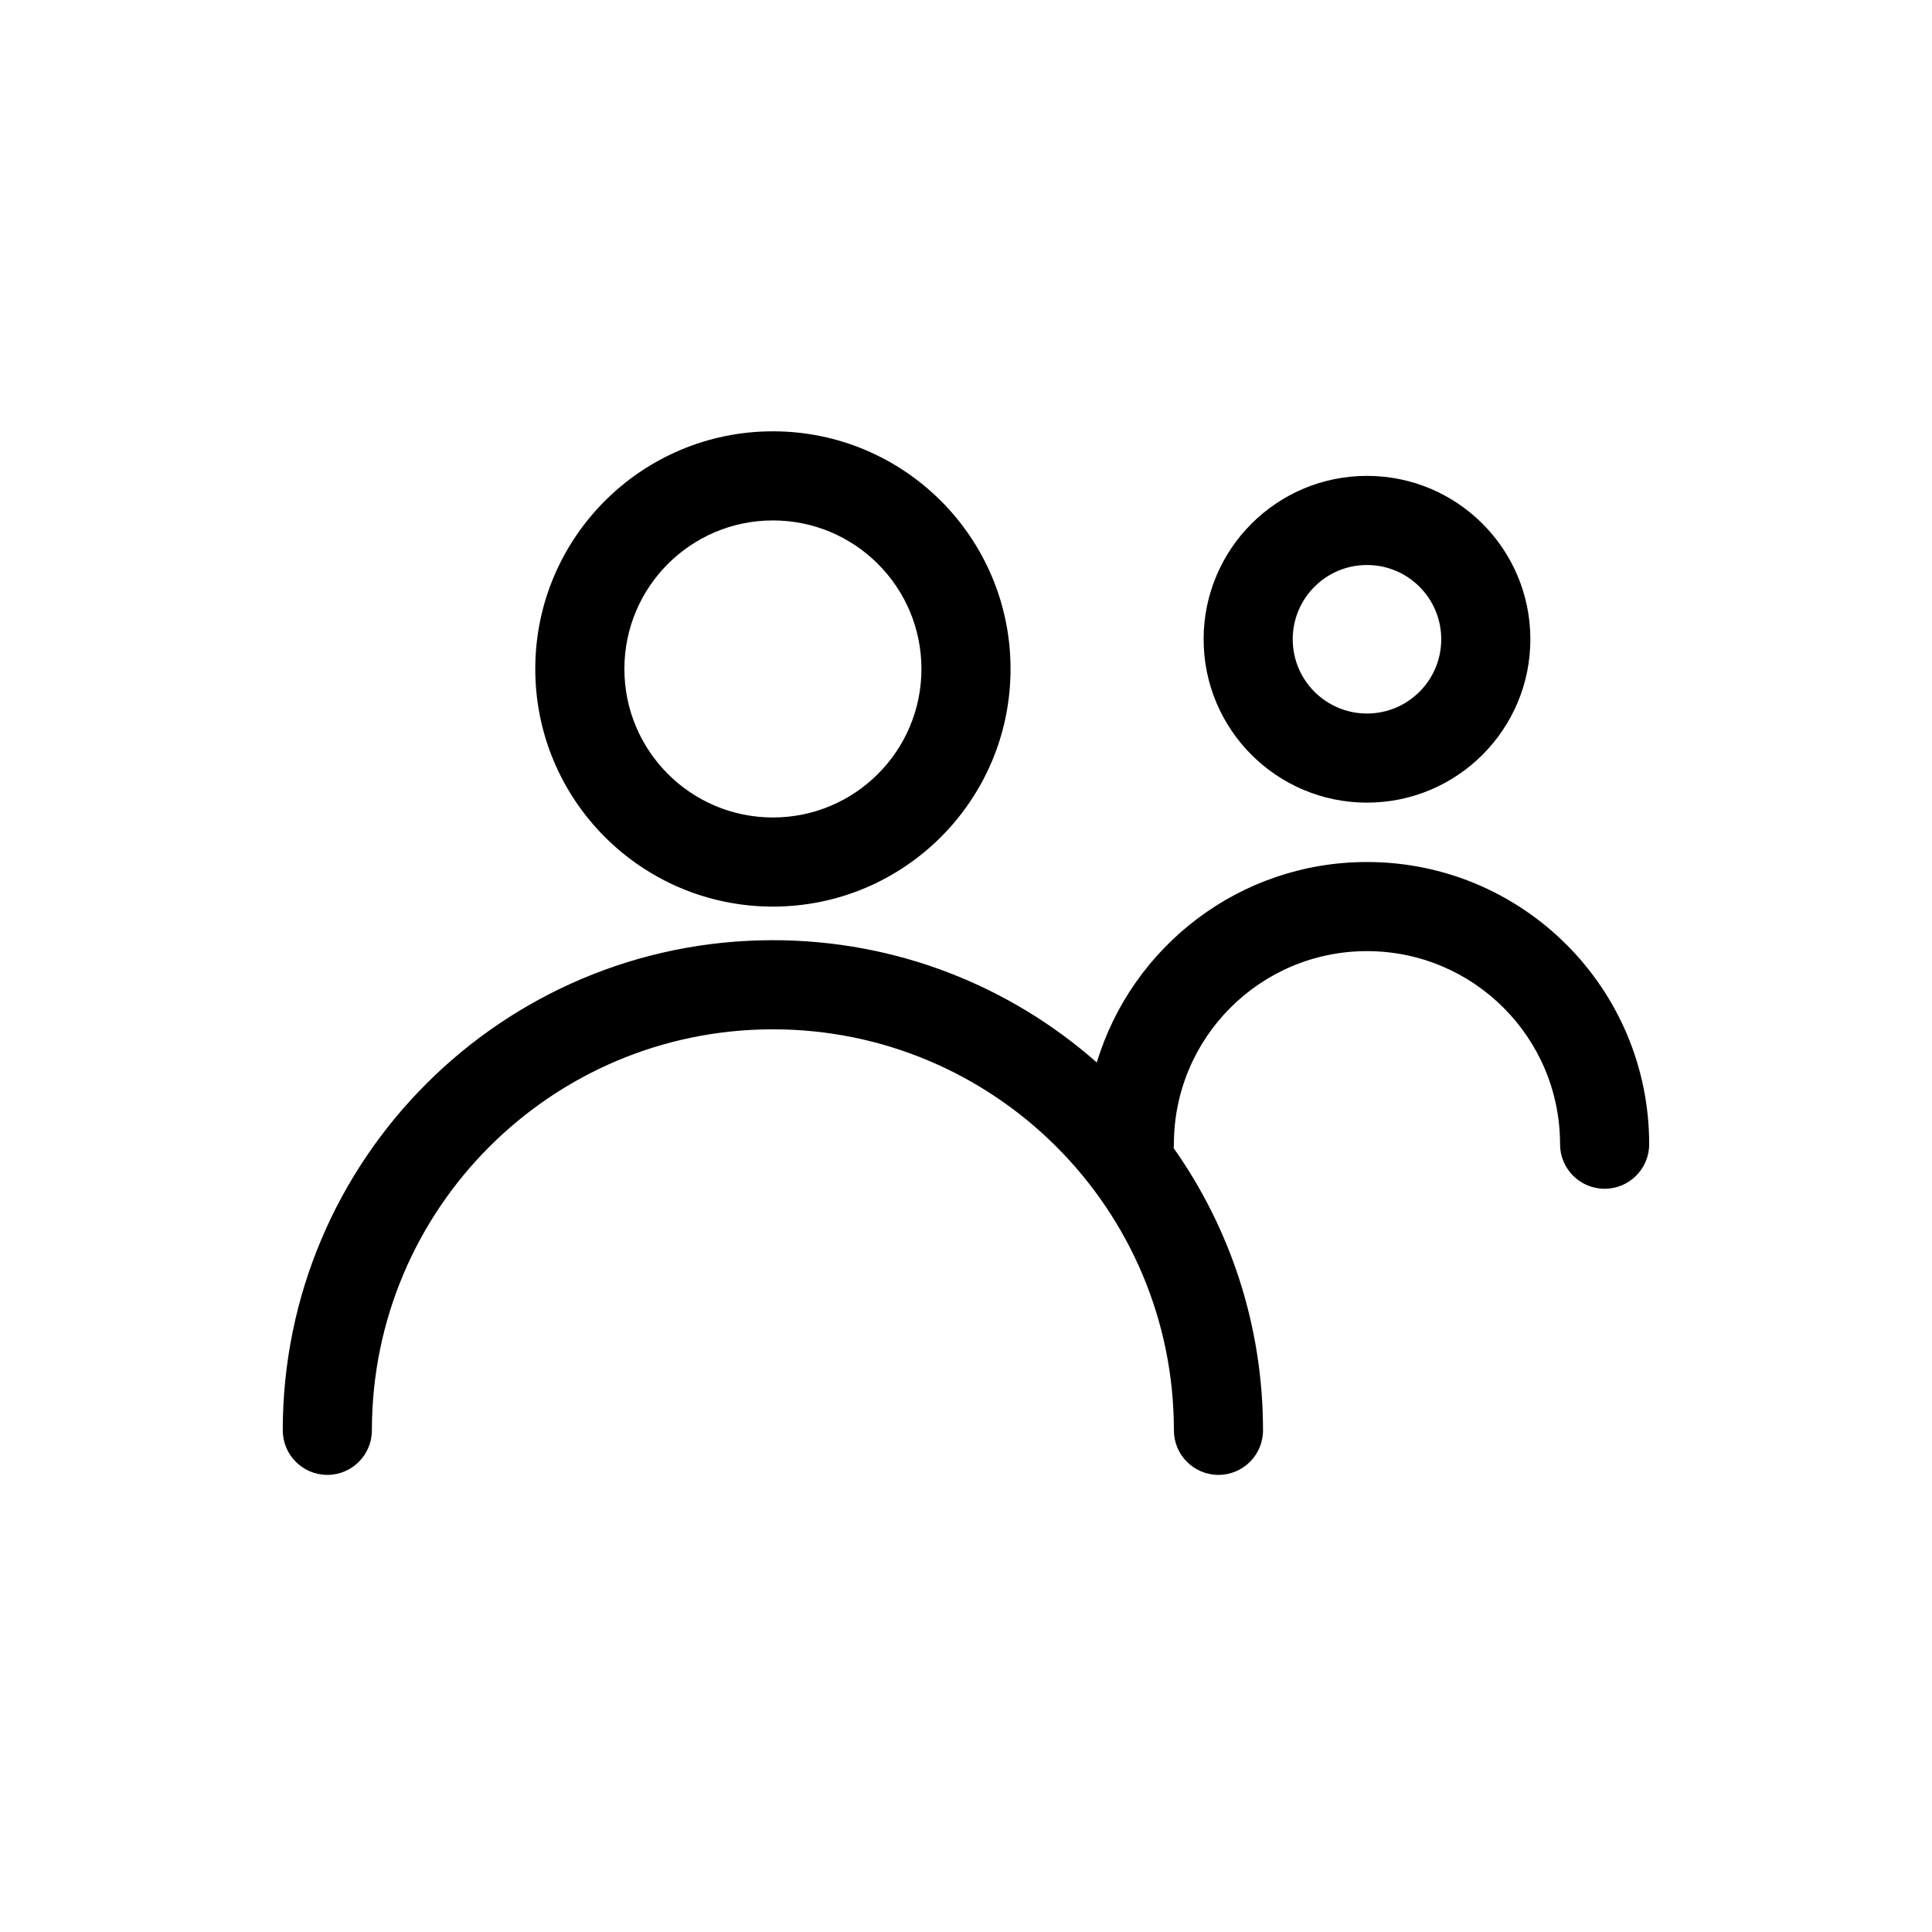<?xml version="1.0" encoding="UTF-8"?>
<!-- Uploaded to: SVG Repo, www.svgrepo.com, Generator: SVG Repo Mixer Tools -->
<svg fill="#000000" width="800px" height="800px" version="1.1" viewBox="144 144 512 512" xmlns="http://www.w3.org/2000/svg">
 <path d="m388.19 321.28c0 21.738-17.625 39.359-39.359 39.359-21.738 0-39.363-17.621-39.363-39.359 0-21.738 17.625-39.359 39.363-39.359 21.734 0 39.359 17.621 39.359 39.359zm23.613 0c0 34.781-28.195 62.977-62.973 62.977-34.781 0-62.977-28.195-62.977-62.977s28.195-62.977 62.977-62.977c34.777 0 62.973 28.195 62.973 62.977zm-169.25 201.77c0-58.691 47.578-106.27 106.27-106.27 58.691 0 106.27 47.578 106.27 106.27 0 6.523 5.289 11.809 11.809 11.809 6.523 0 11.809-5.285 11.809-11.809 0-27.836-8.754-53.625-23.664-74.766 0.031-0.348 0.047-0.699 0.047-1.055 0-28.258 22.91-51.168 51.168-51.168 28.262 0 51.168 22.91 51.168 51.168 0 6.519 5.289 11.809 11.809 11.809 6.523 0 11.809-5.289 11.809-11.809 0-41.301-33.48-74.785-74.785-74.785-33.77 0-62.309 22.383-71.598 53.125-22.887-20.172-52.938-32.406-85.84-32.406-71.738 0-129.89 58.152-129.89 129.89 0 6.523 5.289 11.809 11.809 11.809s11.809-5.285 11.809-11.809zm263.71-229.32c-10.867 0-19.68 8.812-19.68 19.68s8.812 19.68 19.68 19.68c10.871 0 19.68-8.812 19.68-19.68s-8.809-19.68-19.68-19.68zm-43.293 19.68c0-23.91 19.383-43.297 43.293-43.297 23.914 0 43.297 19.387 43.297 43.297s-19.383 43.297-43.297 43.297c-23.91 0-43.293-19.387-43.293-43.297z" fill-rule="evenodd"/>
</svg>